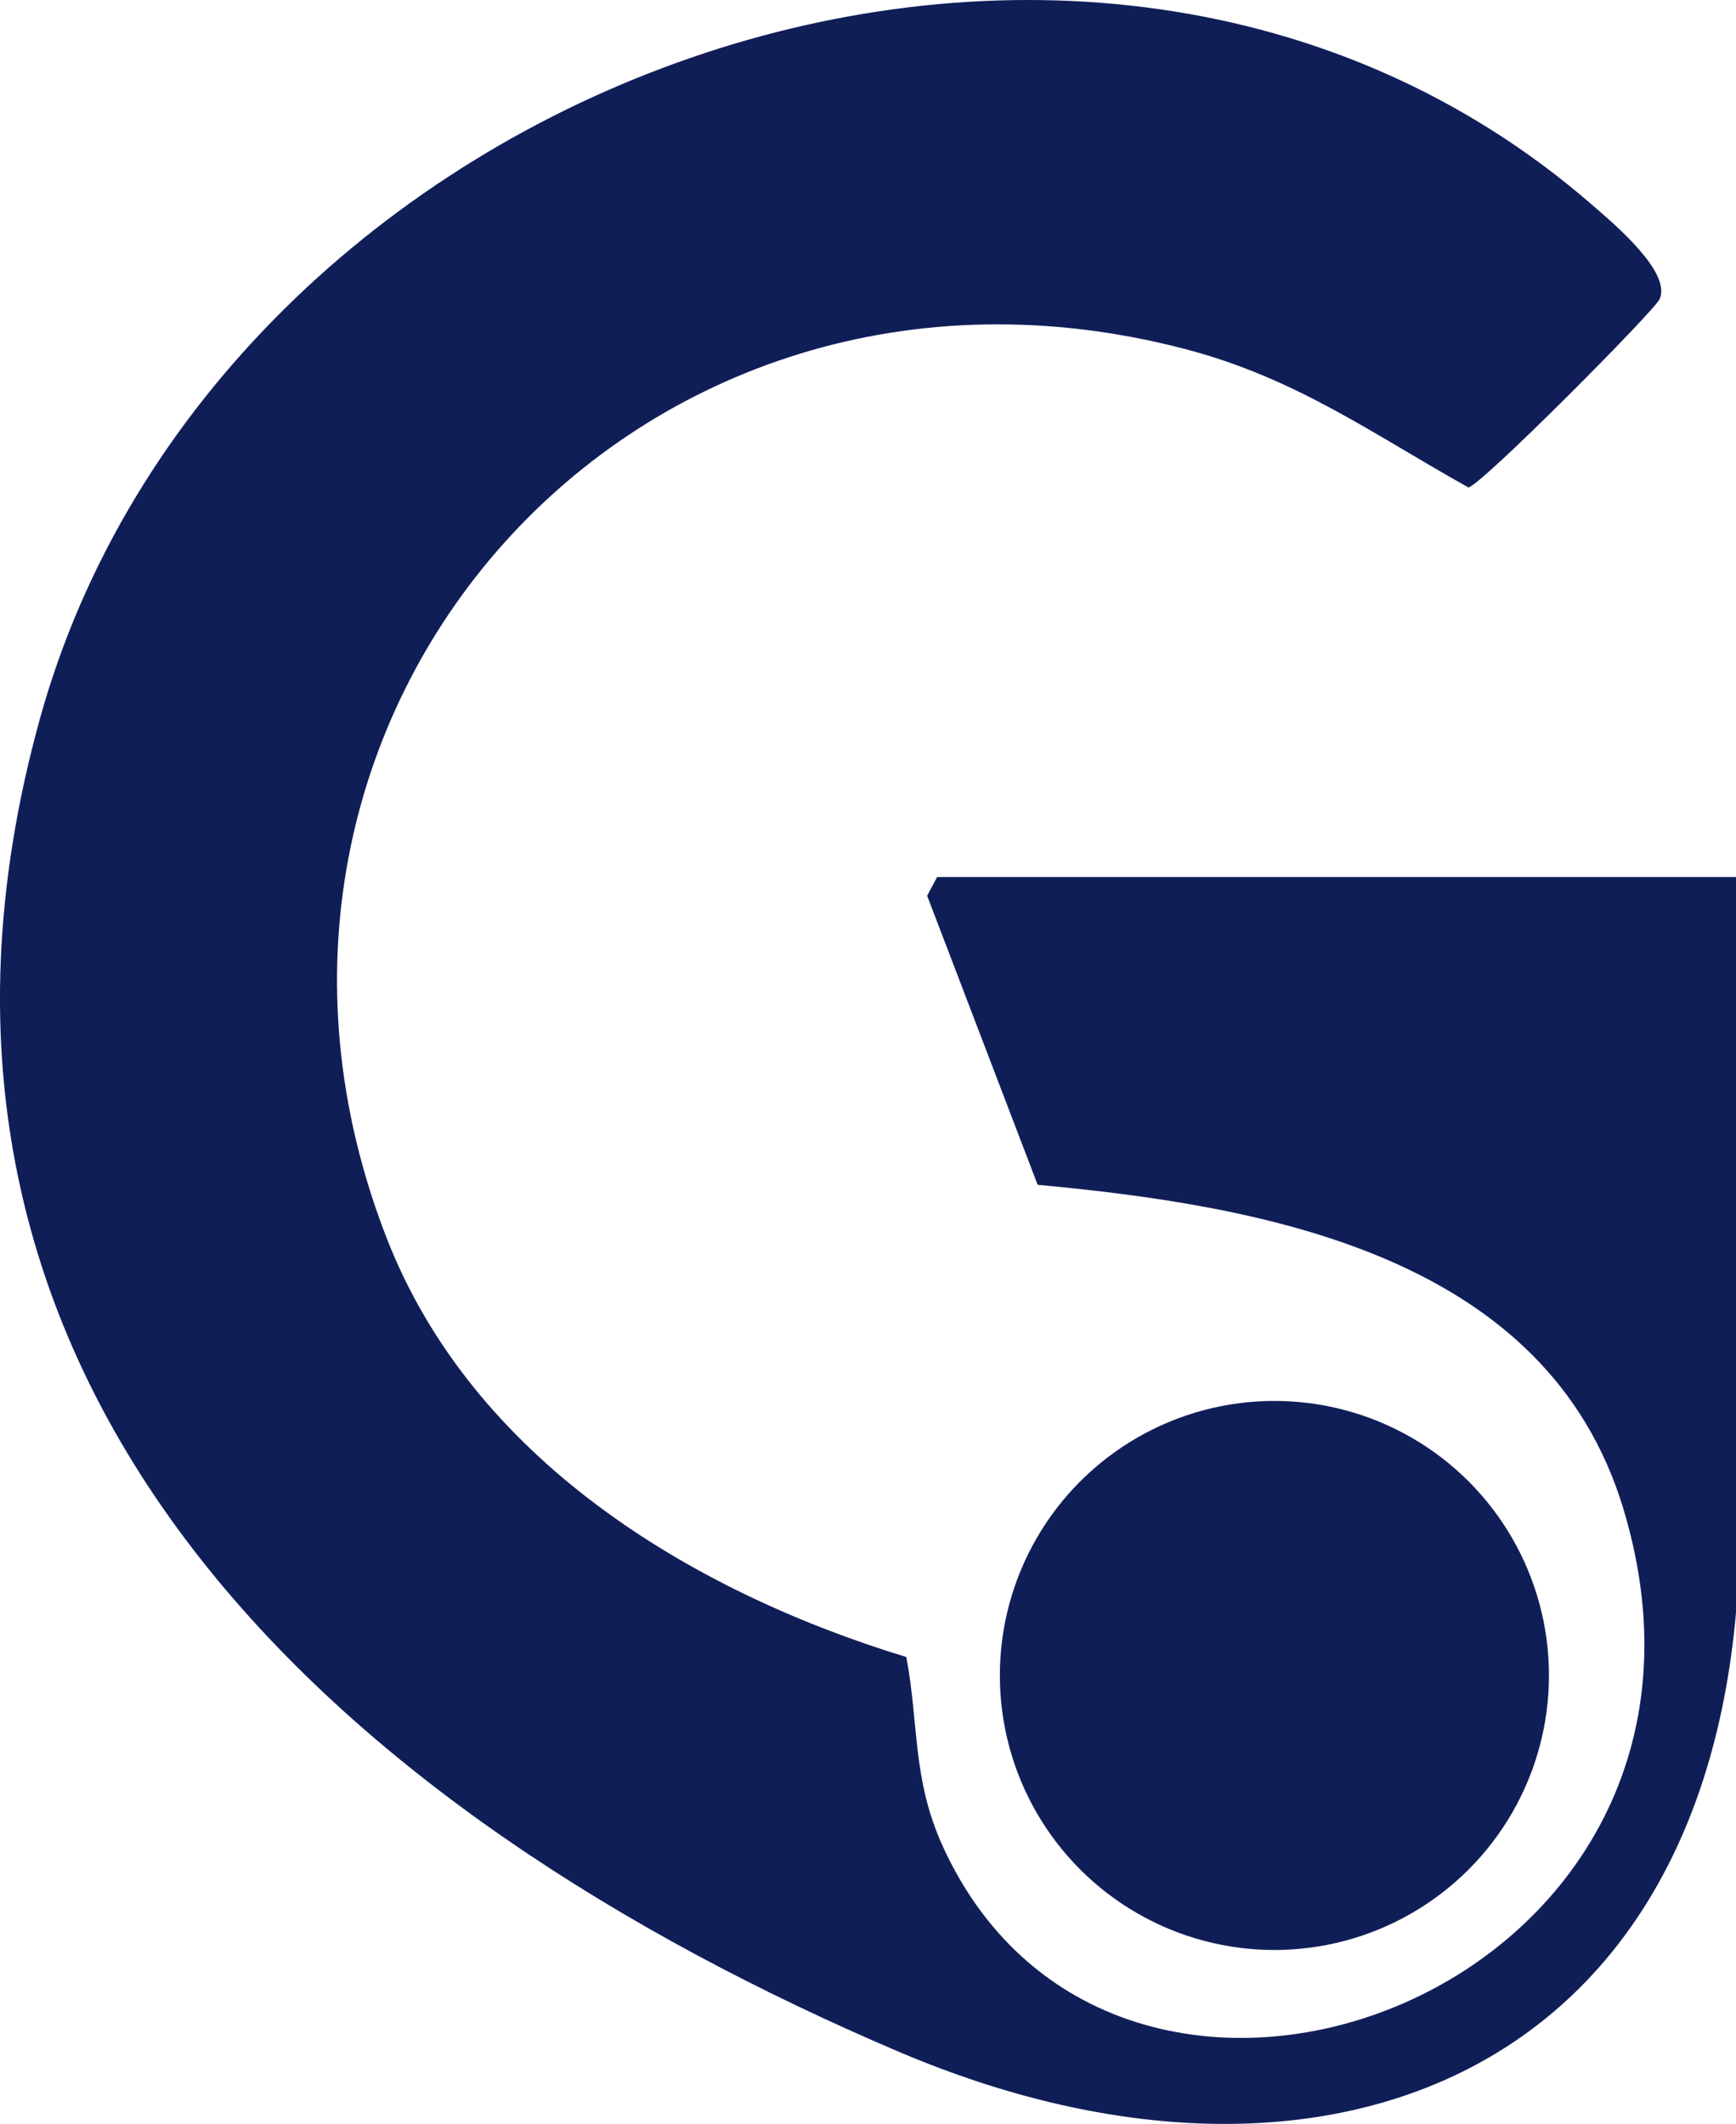 <svg viewBox="0 0 732.21 895.9" xmlns="http://www.w3.org/2000/svg" data-name="Layer 1" id="Layer_1">
  <defs>
    <style>
      .cls-1 {
        fill: #101e58;
      }
    </style>
  </defs>
  <path d="M732.21,680.25c-17.63,199.88-180.57,258.63-352.85,185.32C145.33,766-61.13,585.77,16.71,303.62,90.77,35.18,456.65-100.06,671.33,86.25c9.03,7.83,33.89,28.57,28.64,39.95-2.37,5.14-75.06,78.36-80.62,79.42-40.72-22.76-72.62-46.1-119.42-58.37-232.03-60.81-422.56,154.72-336.86,374.94,36.15,92.88,127.64,148.85,219.21,176.77,5.35,28.62,2.46,51.51,15.36,79.82,74.4,163.28,348.39,60.66,287.06-142.37-32.22-106.65-150.62-127.69-247.04-136.64l-46.61-121.93,4.2-7.88h336.96v310.31Z" class="cls-1"></path>
  <circle r="115.8" cy="706.73" cx="537.52" class="cls-1"></circle>
</svg>